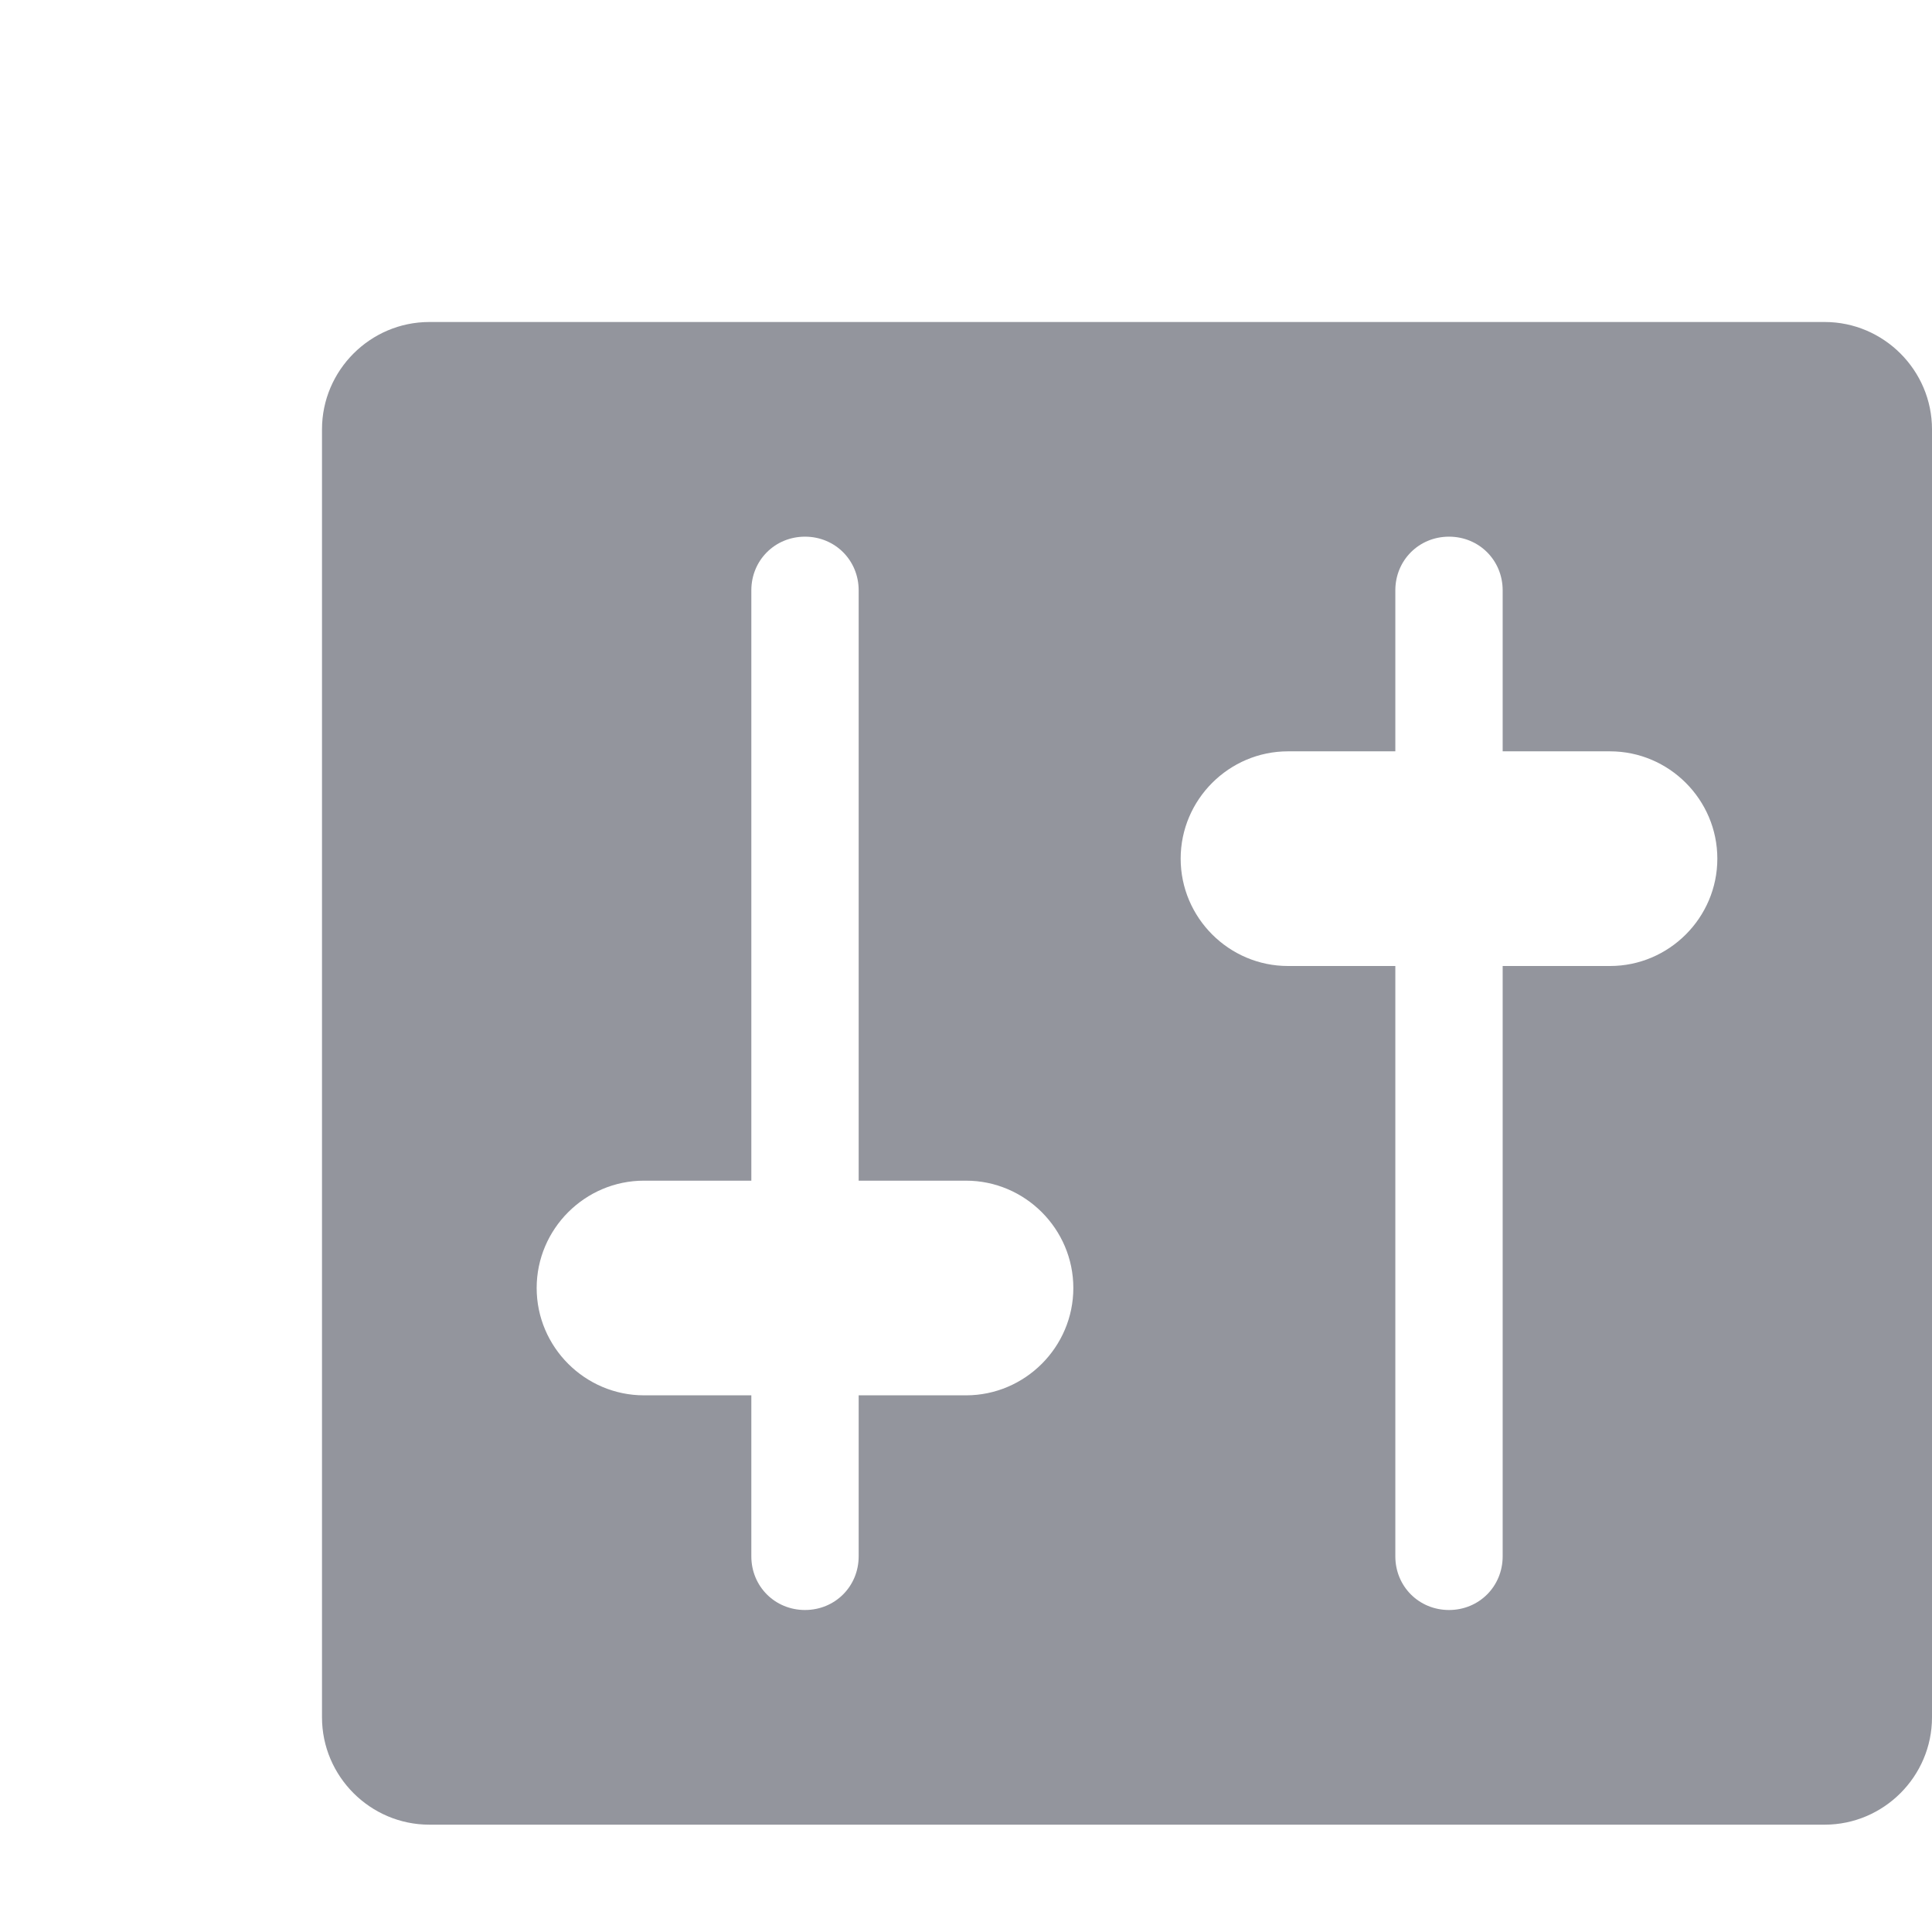 <?xml version="1.0" encoding="utf-8"?>
<!DOCTYPE svg PUBLIC "-//W3C//DTD SVG 1.1//EN" "http://www.w3.org/Graphics/SVG/1.1/DTD/svg11.dtd">
<svg version="1.1" id="Layer_1" xmlns="http://www.w3.org/2000/svg" xmlns:xlink="http://www.w3.org/1999/xlink" x="0px" y="0px"
	 width="22px" height="22px" viewBox="0 0 18 18" enable-background="new 0 0 20 20" xml:space="preserve">
<g>
<path d="M18 16V4c0-.55-.45-1-1-1H4c-.55 0-1 .45-1 1v12c0 .55.45 1 1 1h13c.55 0 1-.45 1-1zM8 11h1c.55 0 1 .45 1 1s-.45 1-1 1H8v1.5c0 .28-.22.5-.5.5s-.5-.22-.5-.5V13H6c-.55 0-1-.45-1-1s.45-1 1-1h1V5.5c0-.28.22-.5.5-.5s.5.22.5.5V11zm5-2h-1c-.55 0-1-.45-1-1s.45-1 1-1h1V5.5c0-.28.22-.5.5-.5s.5.22.5.5V7h1c.55 0 1 .45 1 1s-.45 1-1 1h-1v5.5c0 .28-.22.5-.5.5s-.5-.22-.5-.5V9z" fill="#93959D"/>
</g>
</svg>